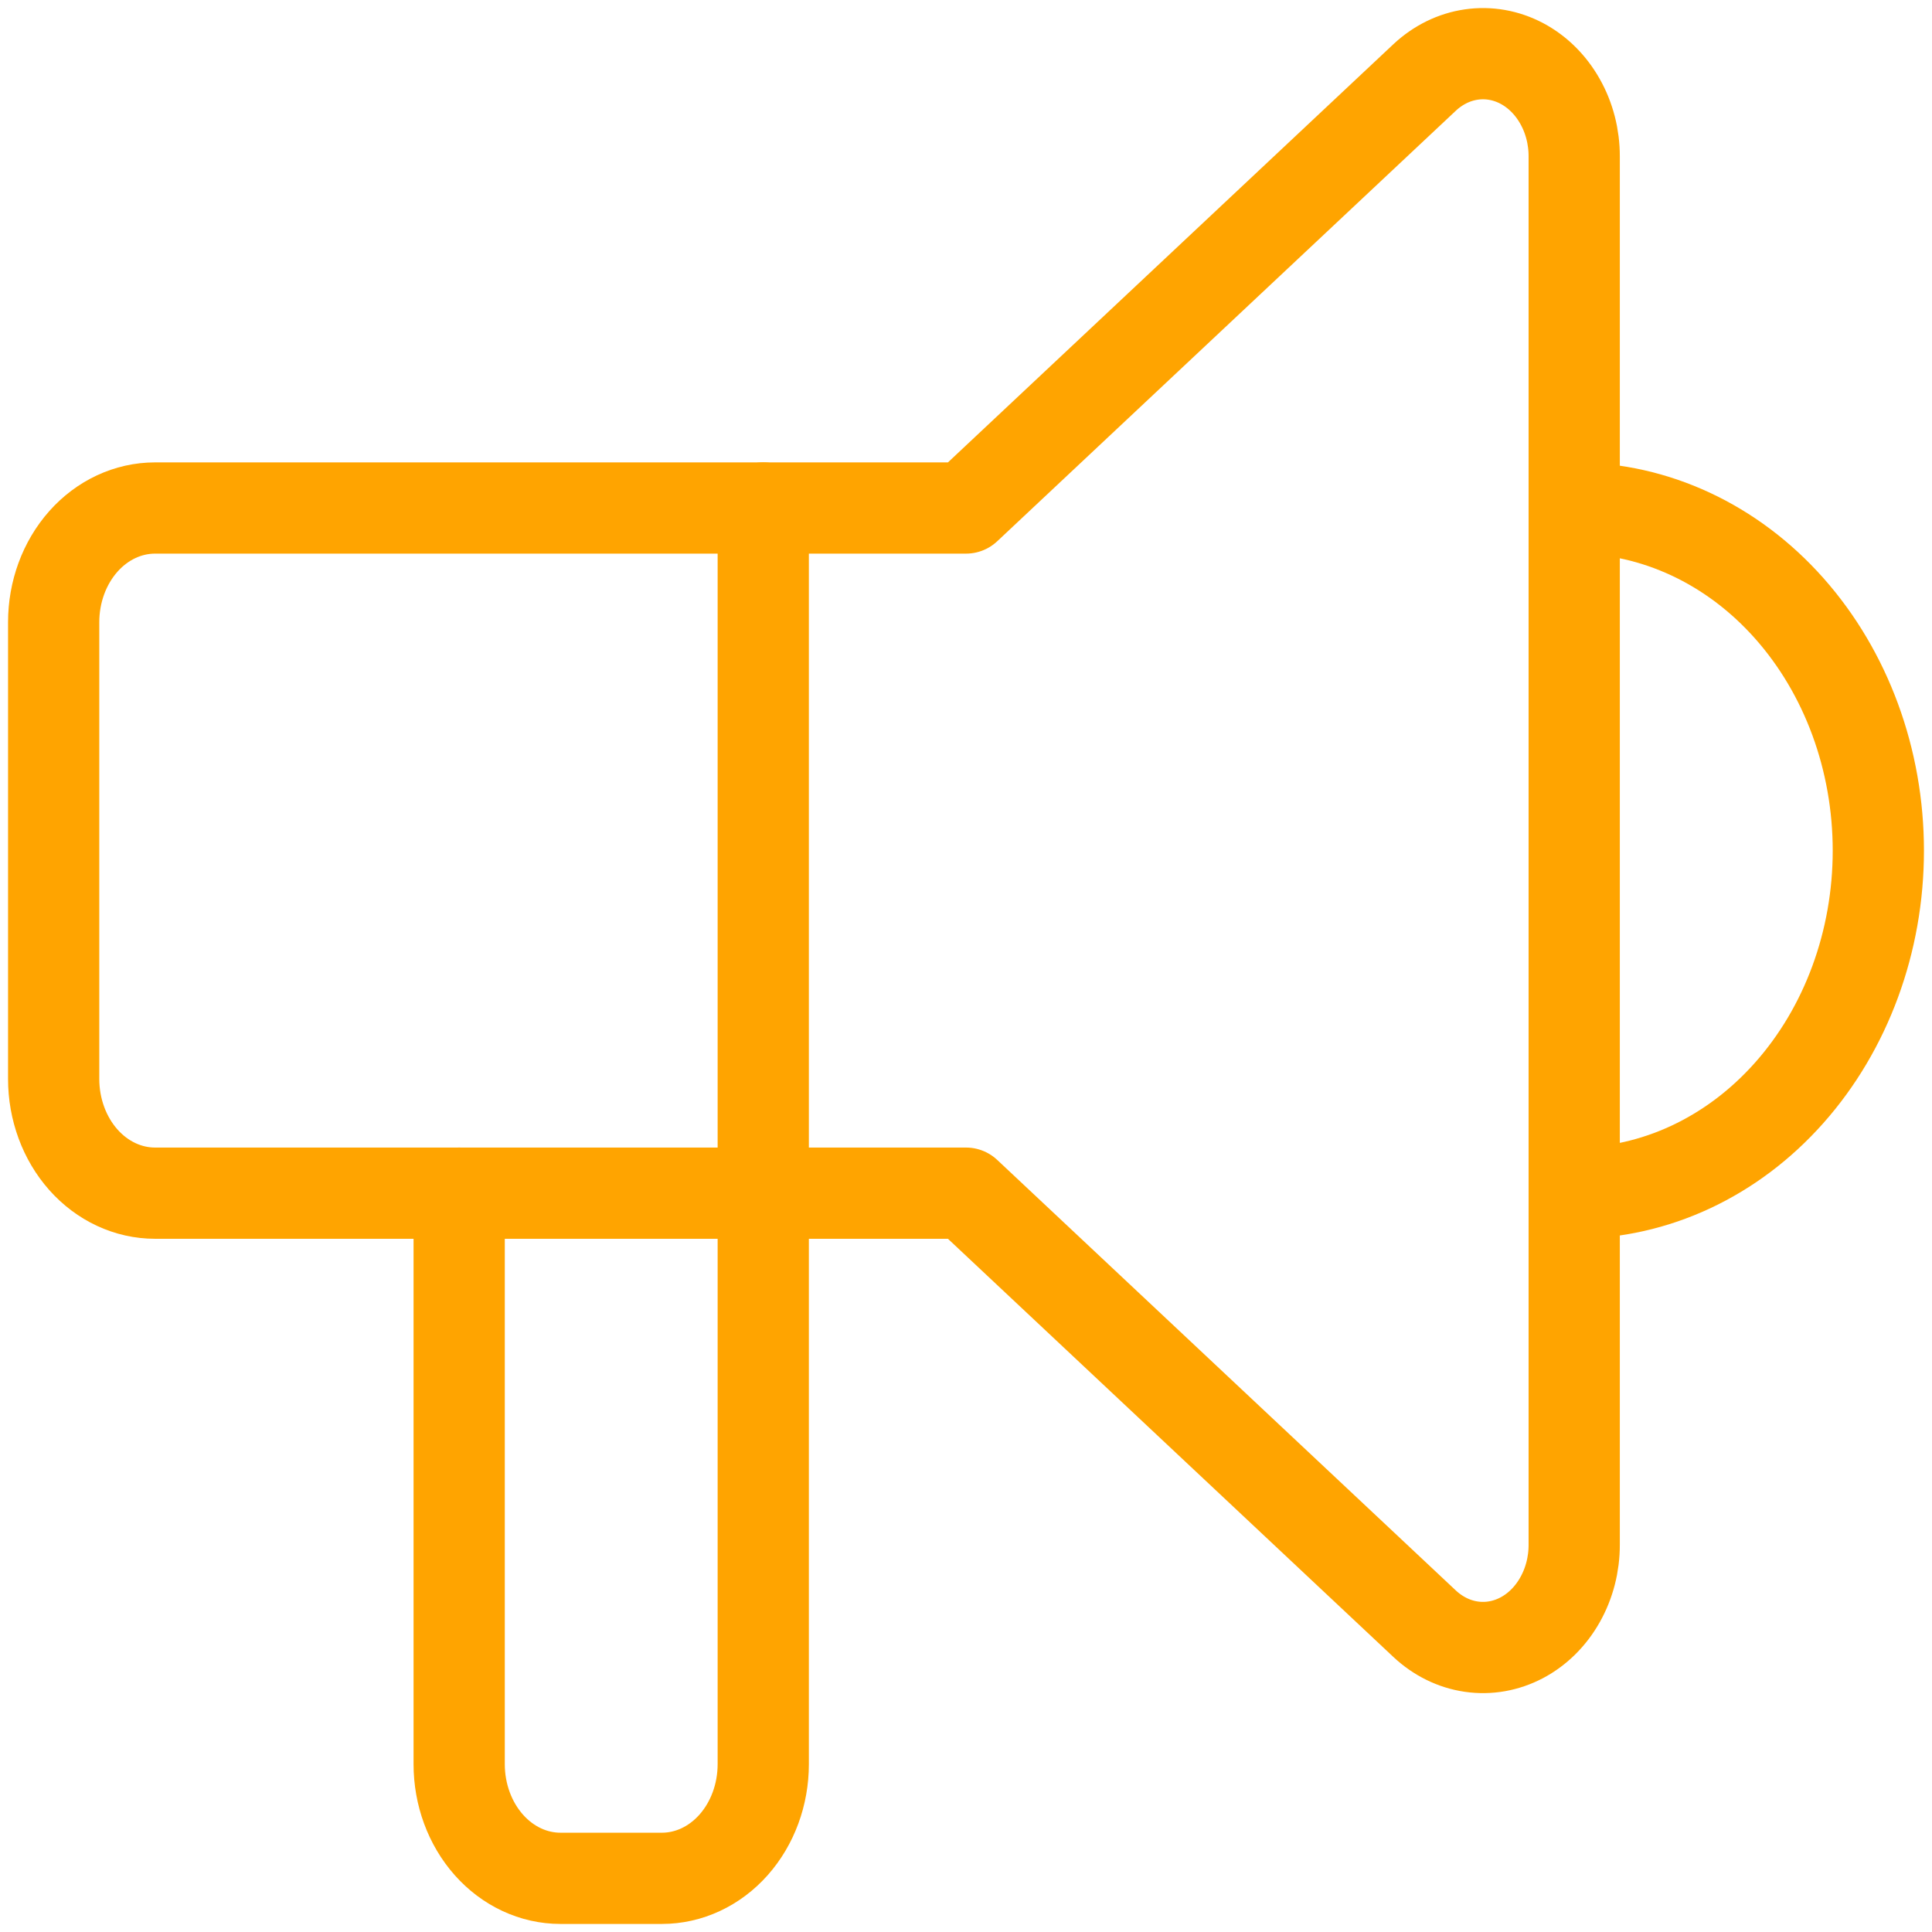 <svg width="36" height="36" viewBox="0 0 36 36" fill="none" xmlns="http://www.w3.org/2000/svg">
<path d="M29.333 9.466C30.836 9.466 32.278 10.138 33.34 11.335C34.403 12.533 35 14.156 35 15.85C35 17.543 34.403 19.166 33.34 20.363C32.278 21.561 30.836 22.233 29.333 22.233M14.222 9.466V32.873C14.222 33.437 14.023 33.978 13.669 34.377C13.315 34.776 12.834 35 12.333 35H10.444C9.943 35 9.463 34.776 9.109 34.377C8.755 33.978 8.556 33.437 8.556 32.873V22.233" stroke="#FFA400" stroke-width="1.7" stroke-linecap="round" stroke-linejoin="round"/>
<path d="M18 9.466L26.545 1.444C26.794 1.211 27.096 1.062 27.416 1.016C27.737 0.969 28.062 1.027 28.355 1.181C28.648 1.336 28.895 1.581 29.068 1.888C29.242 2.195 29.334 2.552 29.333 2.916V28.783C29.334 29.147 29.242 29.503 29.068 29.811C28.895 30.118 28.648 30.363 28.355 30.518C28.062 30.672 27.737 30.73 27.416 30.683C27.096 30.637 26.794 30.488 26.545 30.255L18 22.233H2.889C2.388 22.233 1.907 22.009 1.553 21.61C1.199 21.211 1 20.669 1 20.105V11.594C1 11.029 1.199 10.488 1.553 10.089C1.907 9.69 2.388 9.466 2.889 9.466H18Z" stroke="#FFA400" stroke-width="1.7" stroke-linecap="round" stroke-linejoin="round"/>
</svg>
